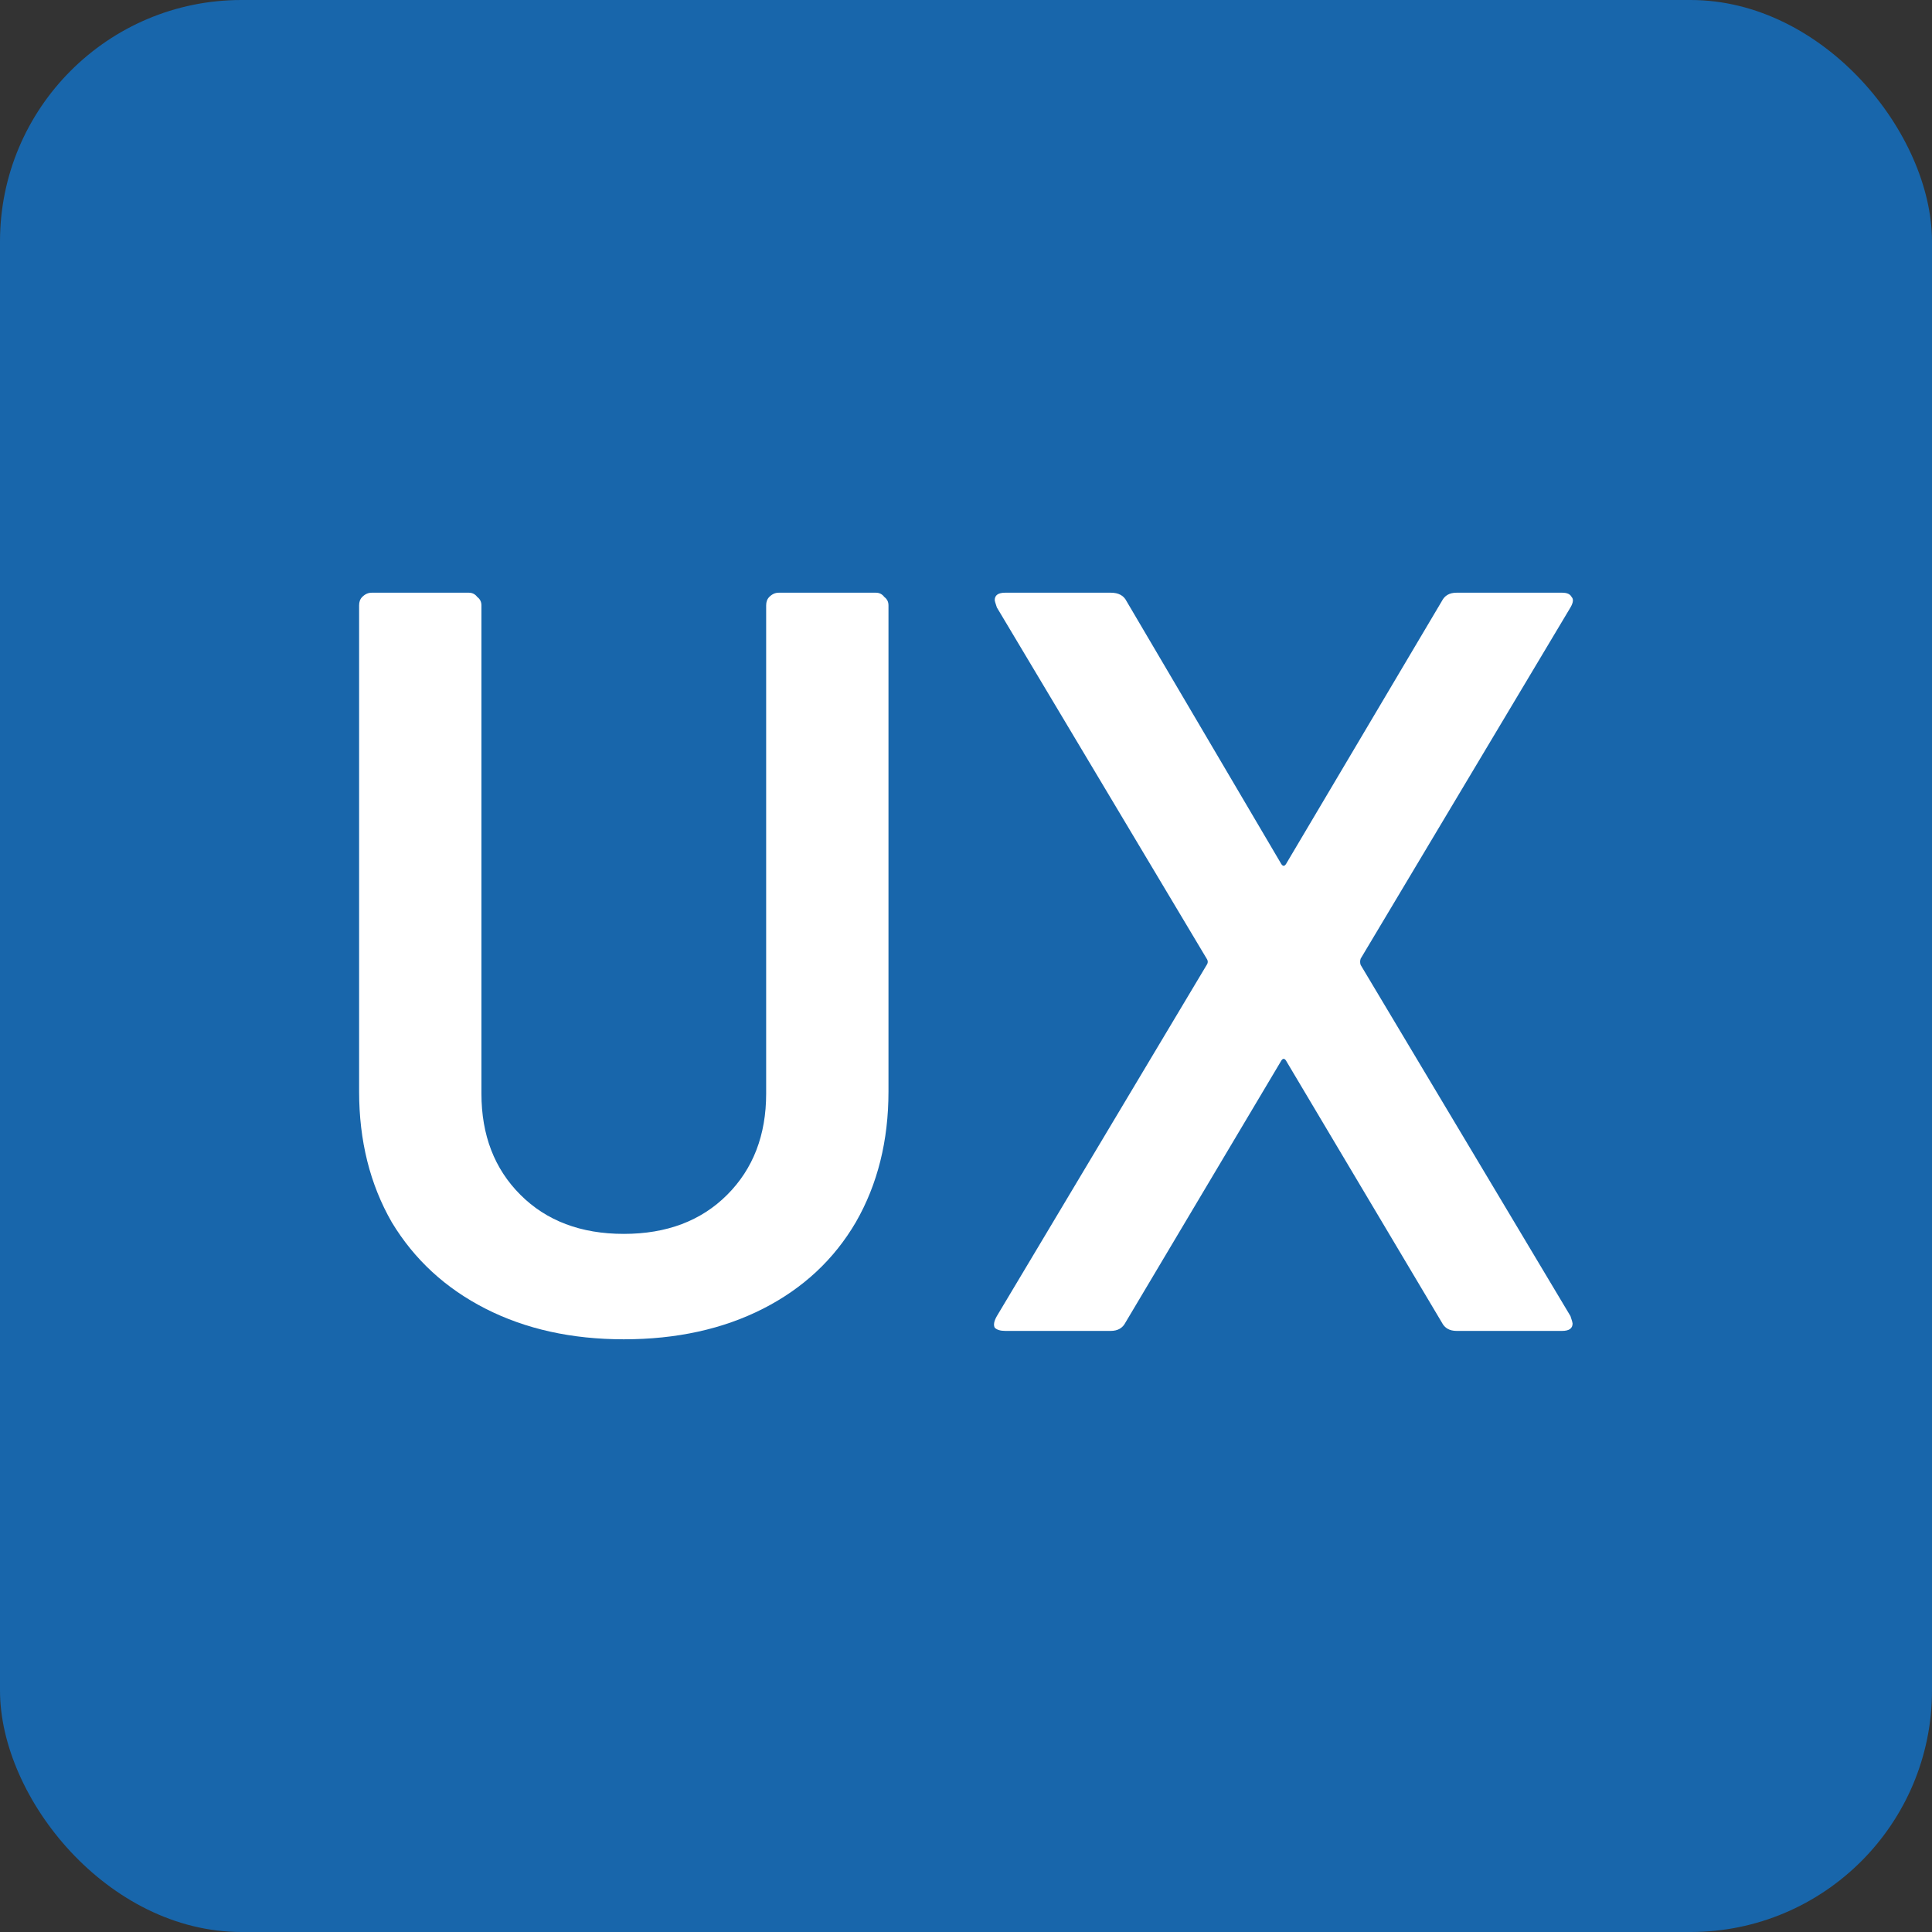 <?xml version="1.0" encoding="UTF-8"?> <svg xmlns="http://www.w3.org/2000/svg" width="32" height="32" viewBox="0 0 32 32" fill="none"><rect x="0" y="0" width="32" height="32" fill="#333333" stroke="none"/><rect width="32" height="32" rx="4" fill="#1866AB"></rect><path d="M16.65 22.044C16.569 22.044 16.511 22.026 16.476 21.991C16.452 21.945 16.464 21.881 16.511 21.799L19.986 15.983C20.01 15.948 20.01 15.913 19.986 15.878L16.511 10.061C16.487 9.992 16.476 9.951 16.476 9.939C16.476 9.858 16.534 9.817 16.65 9.817H18.397C18.525 9.817 18.612 9.863 18.659 9.957L21.209 14.288C21.244 14.358 21.279 14.358 21.314 14.288L23.881 9.957C23.928 9.863 24.009 9.817 24.126 9.817H25.873C25.954 9.817 26.007 9.84 26.03 9.887C26.065 9.922 26.059 9.98 26.012 10.061L22.537 15.878C22.525 15.913 22.525 15.948 22.537 15.983L26.012 21.799C26.036 21.869 26.047 21.91 26.047 21.921C26.047 22.003 25.989 22.044 25.873 22.044H24.126C24.009 22.044 23.928 21.997 23.881 21.904L21.314 17.59C21.279 17.52 21.244 17.52 21.209 17.59L18.642 21.904C18.595 21.997 18.513 22.044 18.397 22.044H16.65Z" fill="white"></path><path d="M10.332 22.183C9.47 22.183 8.707 22.014 8.044 21.677C7.38 21.339 6.862 20.862 6.489 20.244C6.128 19.616 5.948 18.894 5.948 18.079V10.027C5.948 9.968 5.965 9.922 6 9.887C6.047 9.84 6.099 9.817 6.157 9.817H7.764C7.822 9.817 7.869 9.84 7.904 9.887C7.951 9.922 7.974 9.968 7.974 10.027V18.113C7.974 18.801 8.189 19.36 8.62 19.79C9.051 20.221 9.622 20.437 10.332 20.437C11.042 20.437 11.613 20.221 12.044 19.79C12.474 19.36 12.69 18.801 12.69 18.113V10.027C12.69 9.968 12.707 9.922 12.742 9.887C12.789 9.84 12.841 9.817 12.899 9.817H14.506C14.565 9.817 14.611 9.84 14.646 9.887C14.693 9.922 14.716 9.968 14.716 10.027V18.079C14.716 18.894 14.536 19.616 14.175 20.244C13.813 20.862 13.301 21.339 12.637 21.677C11.974 22.014 11.205 22.183 10.332 22.183Z" fill="white"></path></svg> 